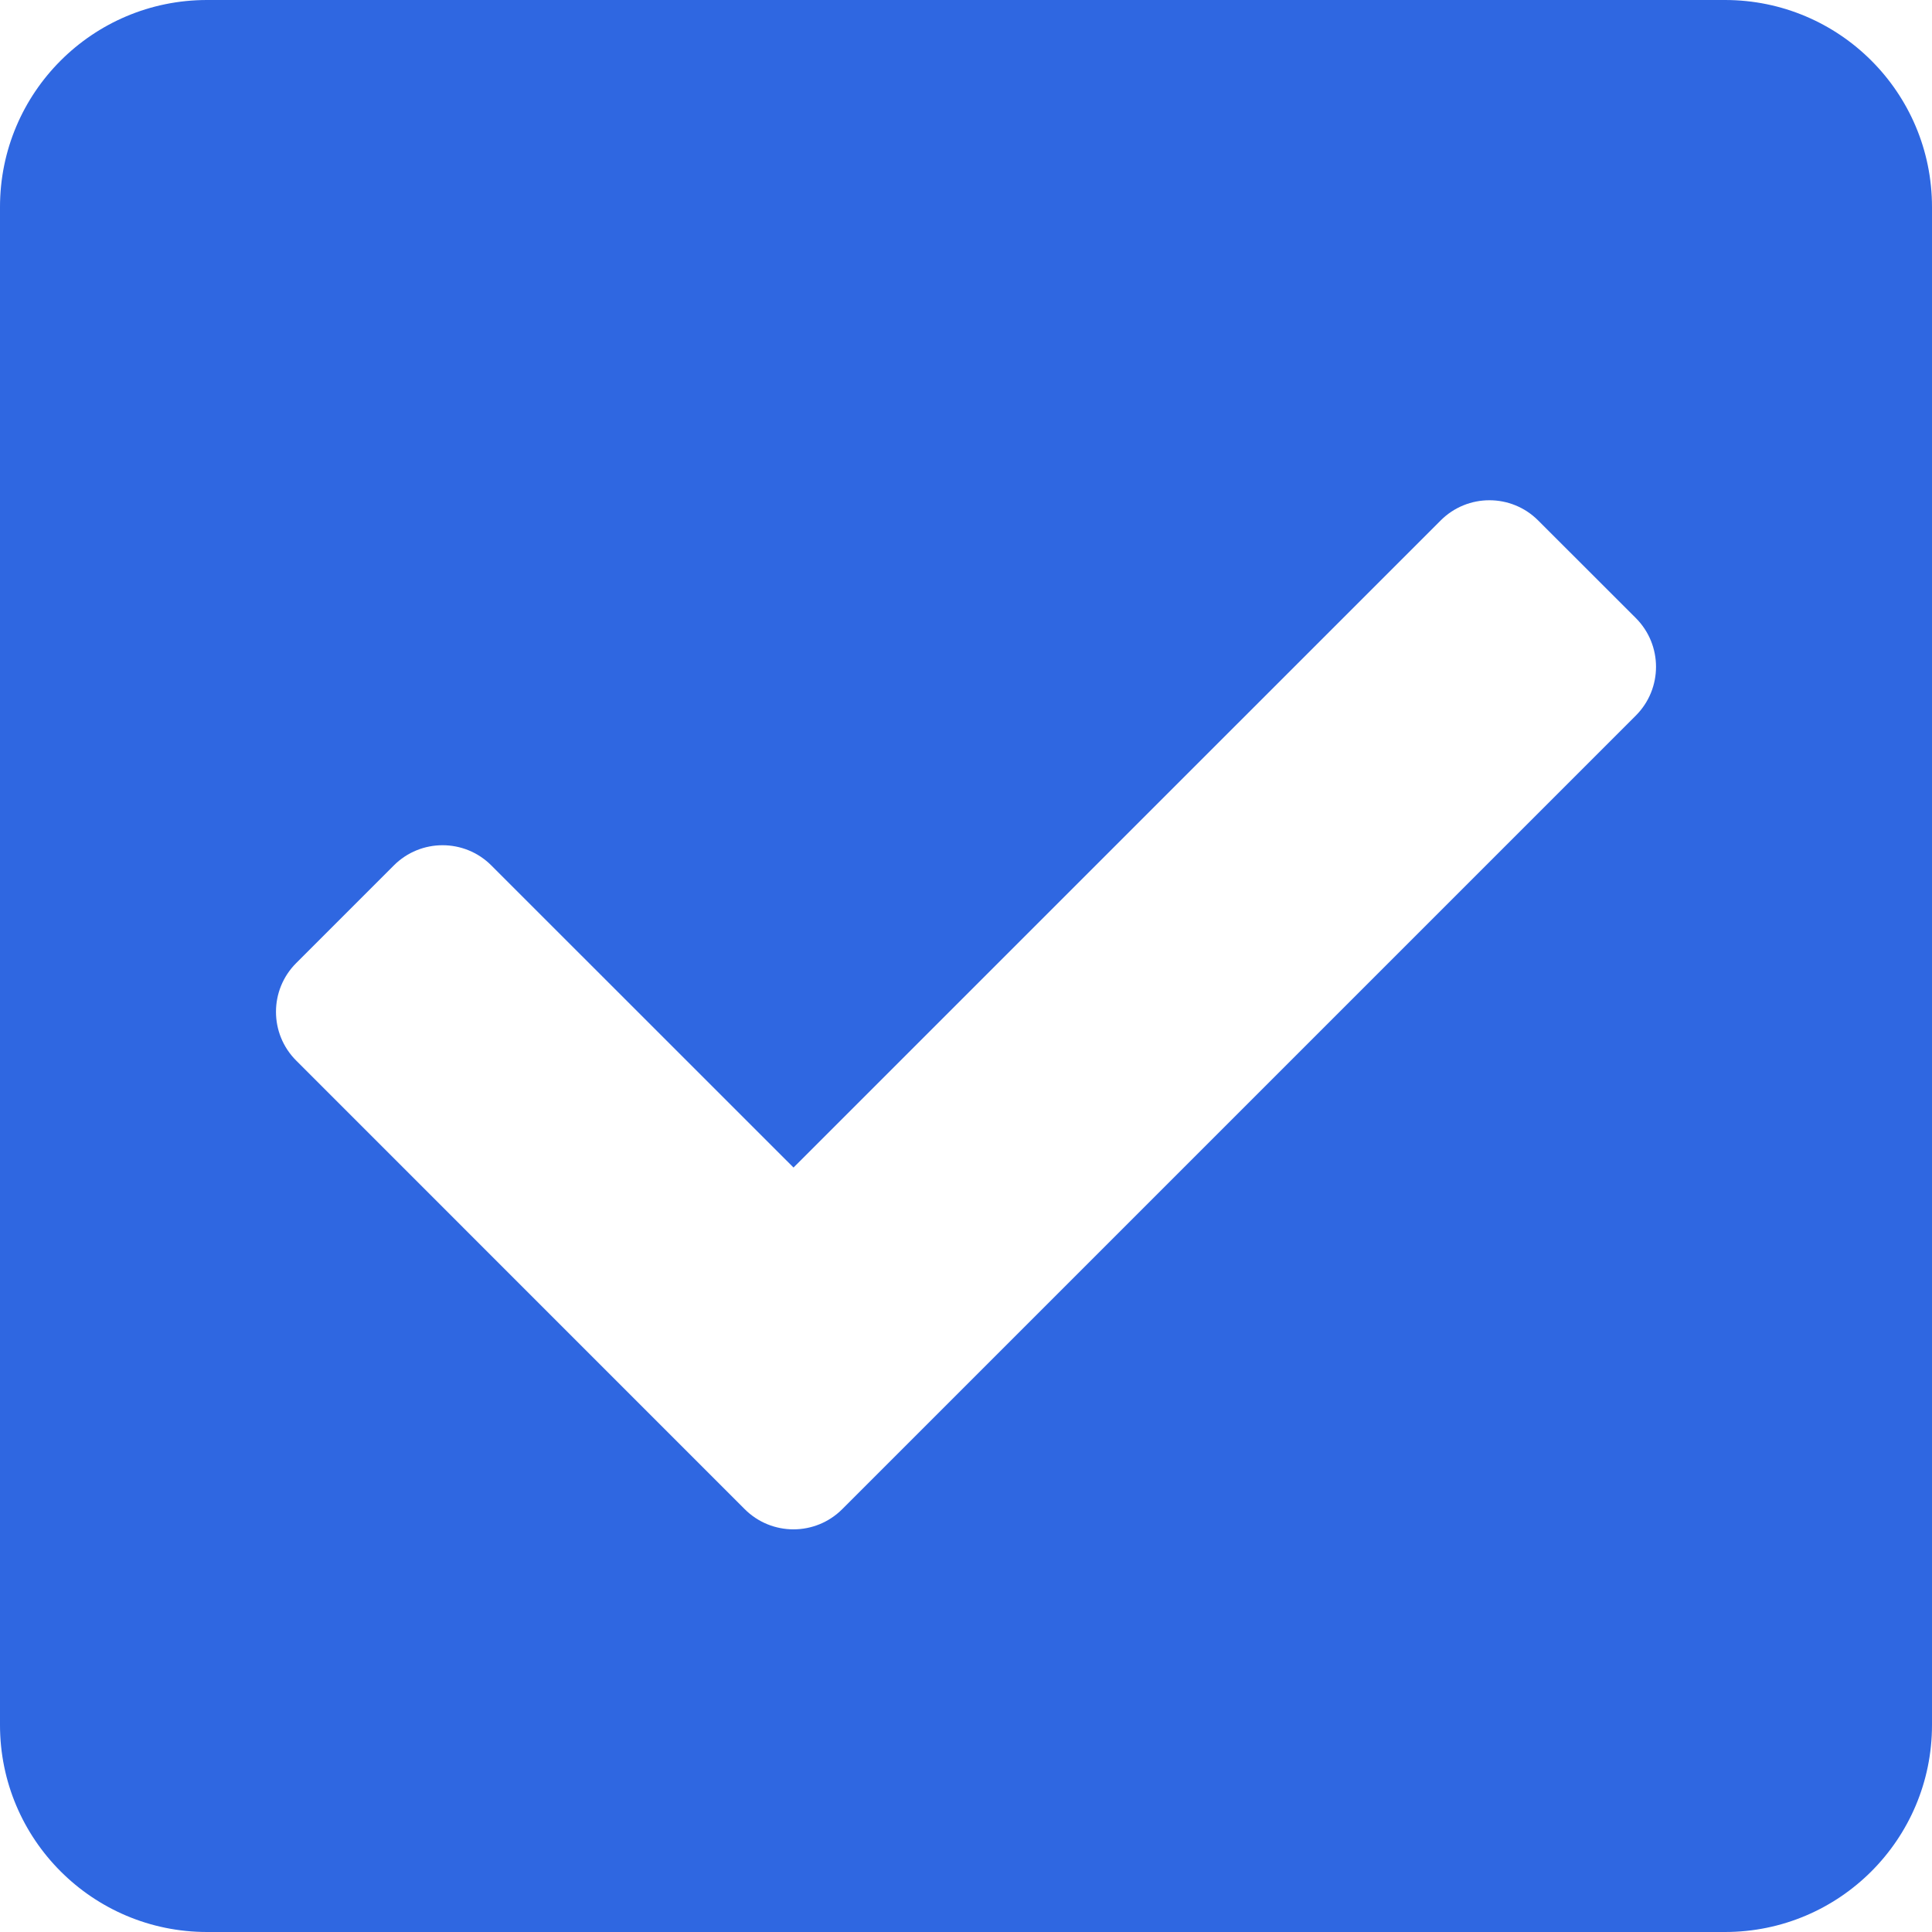 <svg width="25" height="25" viewBox="0 0 25 25" fill="none" xmlns="http://www.w3.org/2000/svg">
<path id="Vector" d="M22.321 25H2.679C1.199 25 0 23.801 0 22.321V2.679C0 1.199 1.199 0 2.679 0H22.321C23.801 0 25 1.199 25 2.679V22.321C25 23.801 23.801 25 22.321 25ZM10.899 19.528L21.167 9.26C21.516 8.911 21.516 8.346 21.167 7.997L19.904 6.735C19.556 6.386 18.99 6.386 18.642 6.735L10.268 15.108L6.358 11.199C6.01 10.85 5.444 10.85 5.096 11.199L3.833 12.462C3.484 12.81 3.484 13.376 3.833 13.724L9.636 19.528C9.985 19.877 10.55 19.877 10.899 19.528Z" fill="#2F67E1"/>
</svg>
